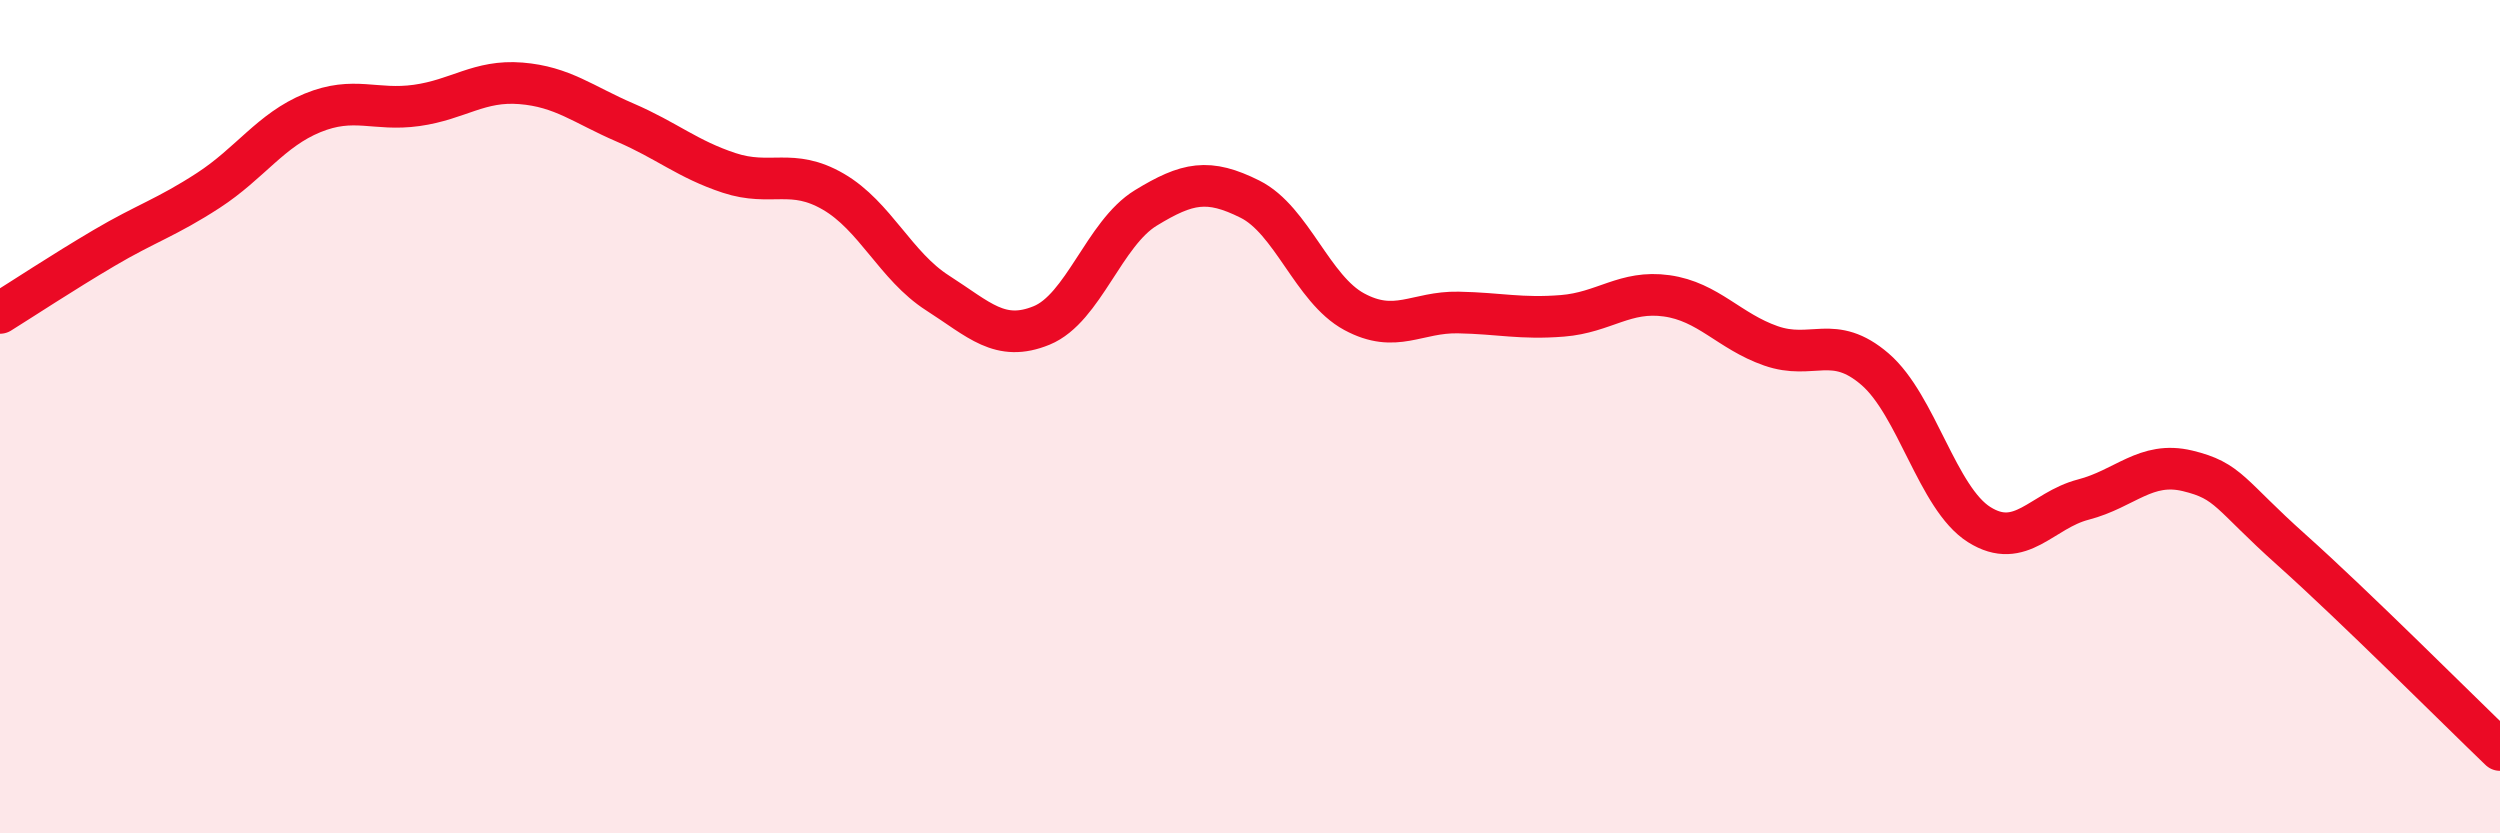 
    <svg width="60" height="20" viewBox="0 0 60 20" xmlns="http://www.w3.org/2000/svg">
      <path
        d="M 0,7.51 C 0.5,7.2 1.5,6.54 2.5,5.95 C 3.5,5.36 4,5.22 5,4.57 C 6,3.92 6.5,3.12 7.5,2.71 C 8.5,2.3 9,2.67 10,2.53 C 11,2.39 11.5,1.92 12.5,2 C 13.5,2.08 14,2.51 15,2.94 C 16,3.37 16.5,3.82 17.5,4.15 C 18.5,4.48 19,4.02 20,4.6 C 21,5.18 21.5,6.39 22.5,7.03 C 23.5,7.67 24,8.22 25,7.81 C 26,7.4 26.5,5.6 27.5,4.99 C 28.5,4.38 29,4.28 30,4.78 C 31,5.28 31.5,6.94 32.5,7.48 C 33.5,8.02 34,7.48 35,7.5 C 36,7.52 36.5,7.66 37.5,7.58 C 38.5,7.5 39,6.96 40,7.1 C 41,7.24 41.5,7.95 42.5,8.3 C 43.5,8.65 44,8 45,8.86 C 46,9.72 46.5,11.96 47.5,12.59 C 48.5,13.22 49,12.25 50,11.99 C 51,11.73 51.5,11.06 52.5,11.3 C 53.5,11.54 53.5,11.86 55,13.2 C 56.5,14.54 59,17.04 60,18L60 20L0 20Z"
        fill="#EB0A25"
        opacity="0.1"
        stroke-linecap="round"
        stroke-linejoin="round"
      />
      <path
        d="M 0,7.51 C 0.5,7.2 1.5,6.54 2.5,5.95 C 3.5,5.36 4,5.22 5,4.57 C 6,3.92 6.5,3.12 7.5,2.71 C 8.5,2.3 9,2.67 10,2.53 C 11,2.39 11.5,1.92 12.5,2 C 13.5,2.08 14,2.51 15,2.94 C 16,3.37 16.5,3.82 17.5,4.15 C 18.5,4.48 19,4.02 20,4.6 C 21,5.18 21.5,6.39 22.5,7.03 C 23.5,7.67 24,8.22 25,7.81 C 26,7.4 26.5,5.6 27.5,4.99 C 28.5,4.38 29,4.28 30,4.78 C 31,5.28 31.5,6.94 32.5,7.48 C 33.5,8.02 34,7.48 35,7.5 C 36,7.52 36.5,7.66 37.5,7.58 C 38.5,7.5 39,6.96 40,7.1 C 41,7.24 41.5,7.95 42.5,8.3 C 43.5,8.65 44,8 45,8.86 C 46,9.72 46.5,11.96 47.5,12.59 C 48.5,13.22 49,12.25 50,11.99 C 51,11.73 51.5,11.06 52.5,11.3 C 53.5,11.54 53.5,11.86 55,13.2 C 56.5,14.54 59,17.04 60,18"
        stroke="#EB0A25"
        stroke-width="1"
        fill="none"
        stroke-linecap="round"
        stroke-linejoin="round"
      />
    </svg>
  